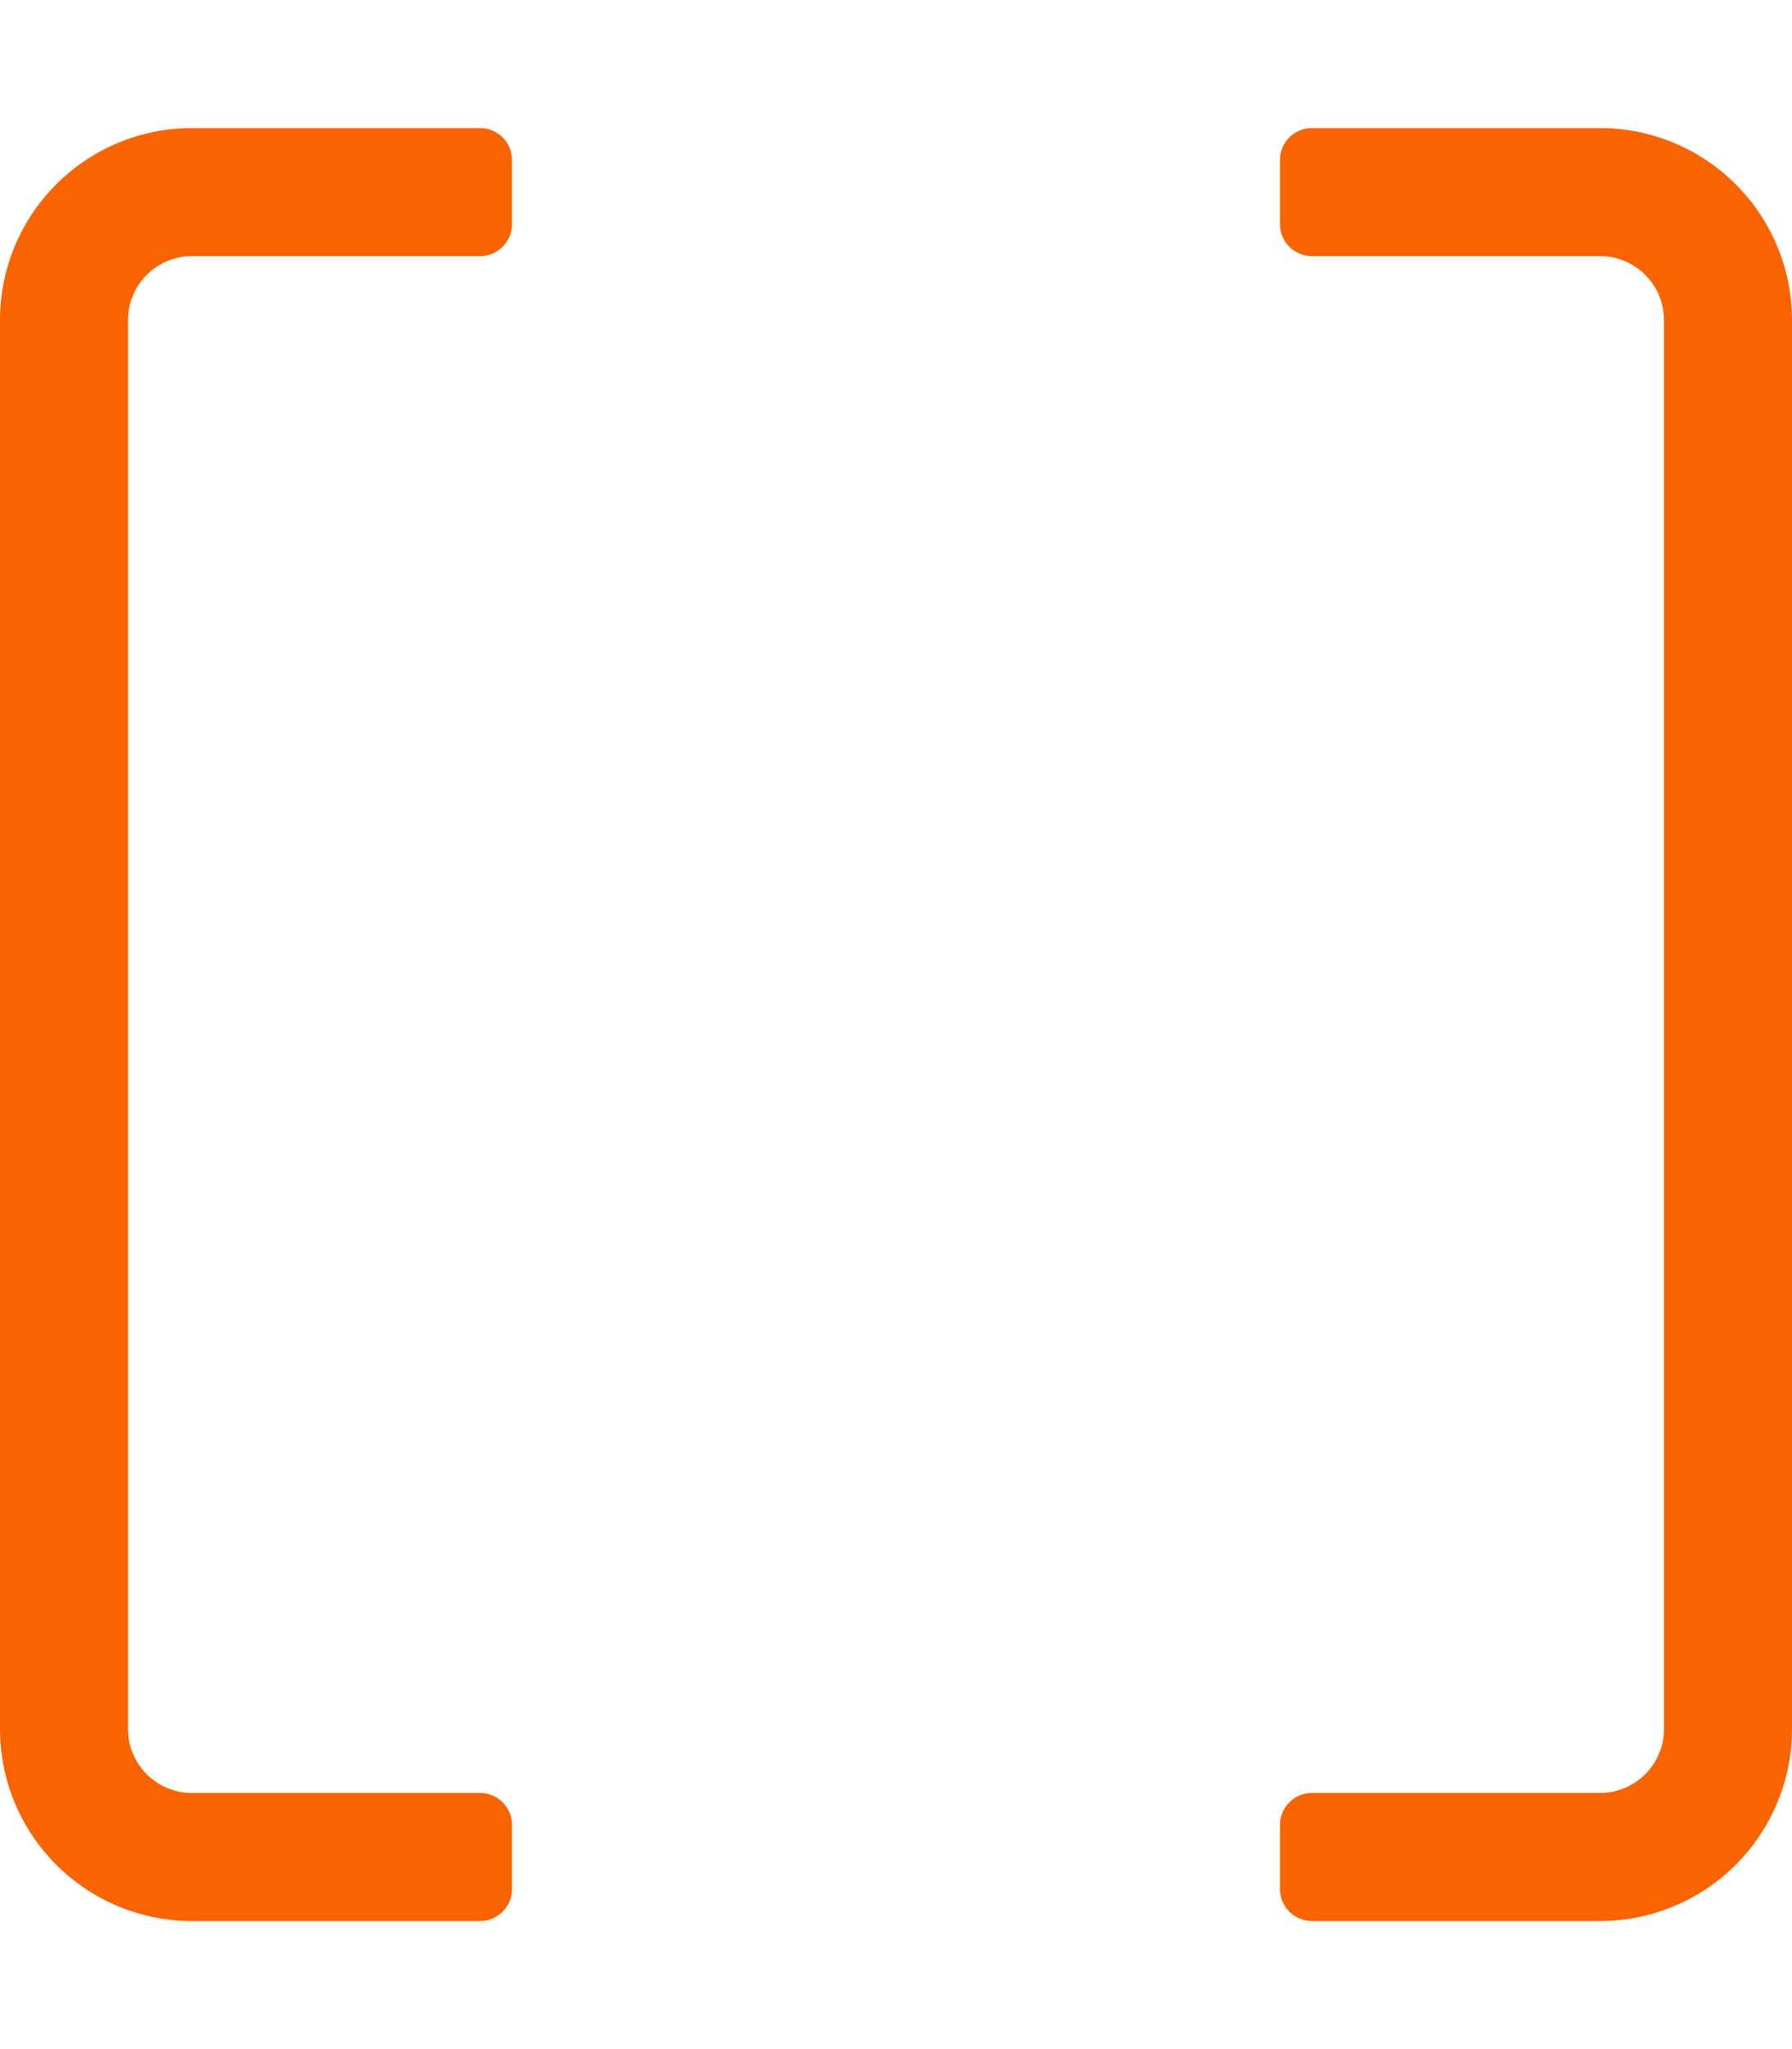 <svg xmlns="http://www.w3.org/2000/svg" viewBox="0 0 448 512"><path fill="#fa6400" d="M120 32H48A48 48 0 0 0 0 80v352a48 48 0 0 0 48 48h72a8 8 0 0 0 8-8v-16a8 8 0 0 0-8-8H48a16 16 0 0 1-16-16V80a16 16 0 0 1 16-16h72a8 8 0 0 0 8-8V40a8 8 0 0 0-8-8zm280 0h-72a8 8 0 0 0-8 8v16a8 8 0 0 0 8 8h72a16 16 0 0 1 16 16v352a16 16 0 0 1-16 16h-72a8 8 0 0 0-8 8v16a8 8 0 0 0 8 8h72a48 48 0 0 0 48-48V80a48 48 0 0 0-48-48z"/></svg>
